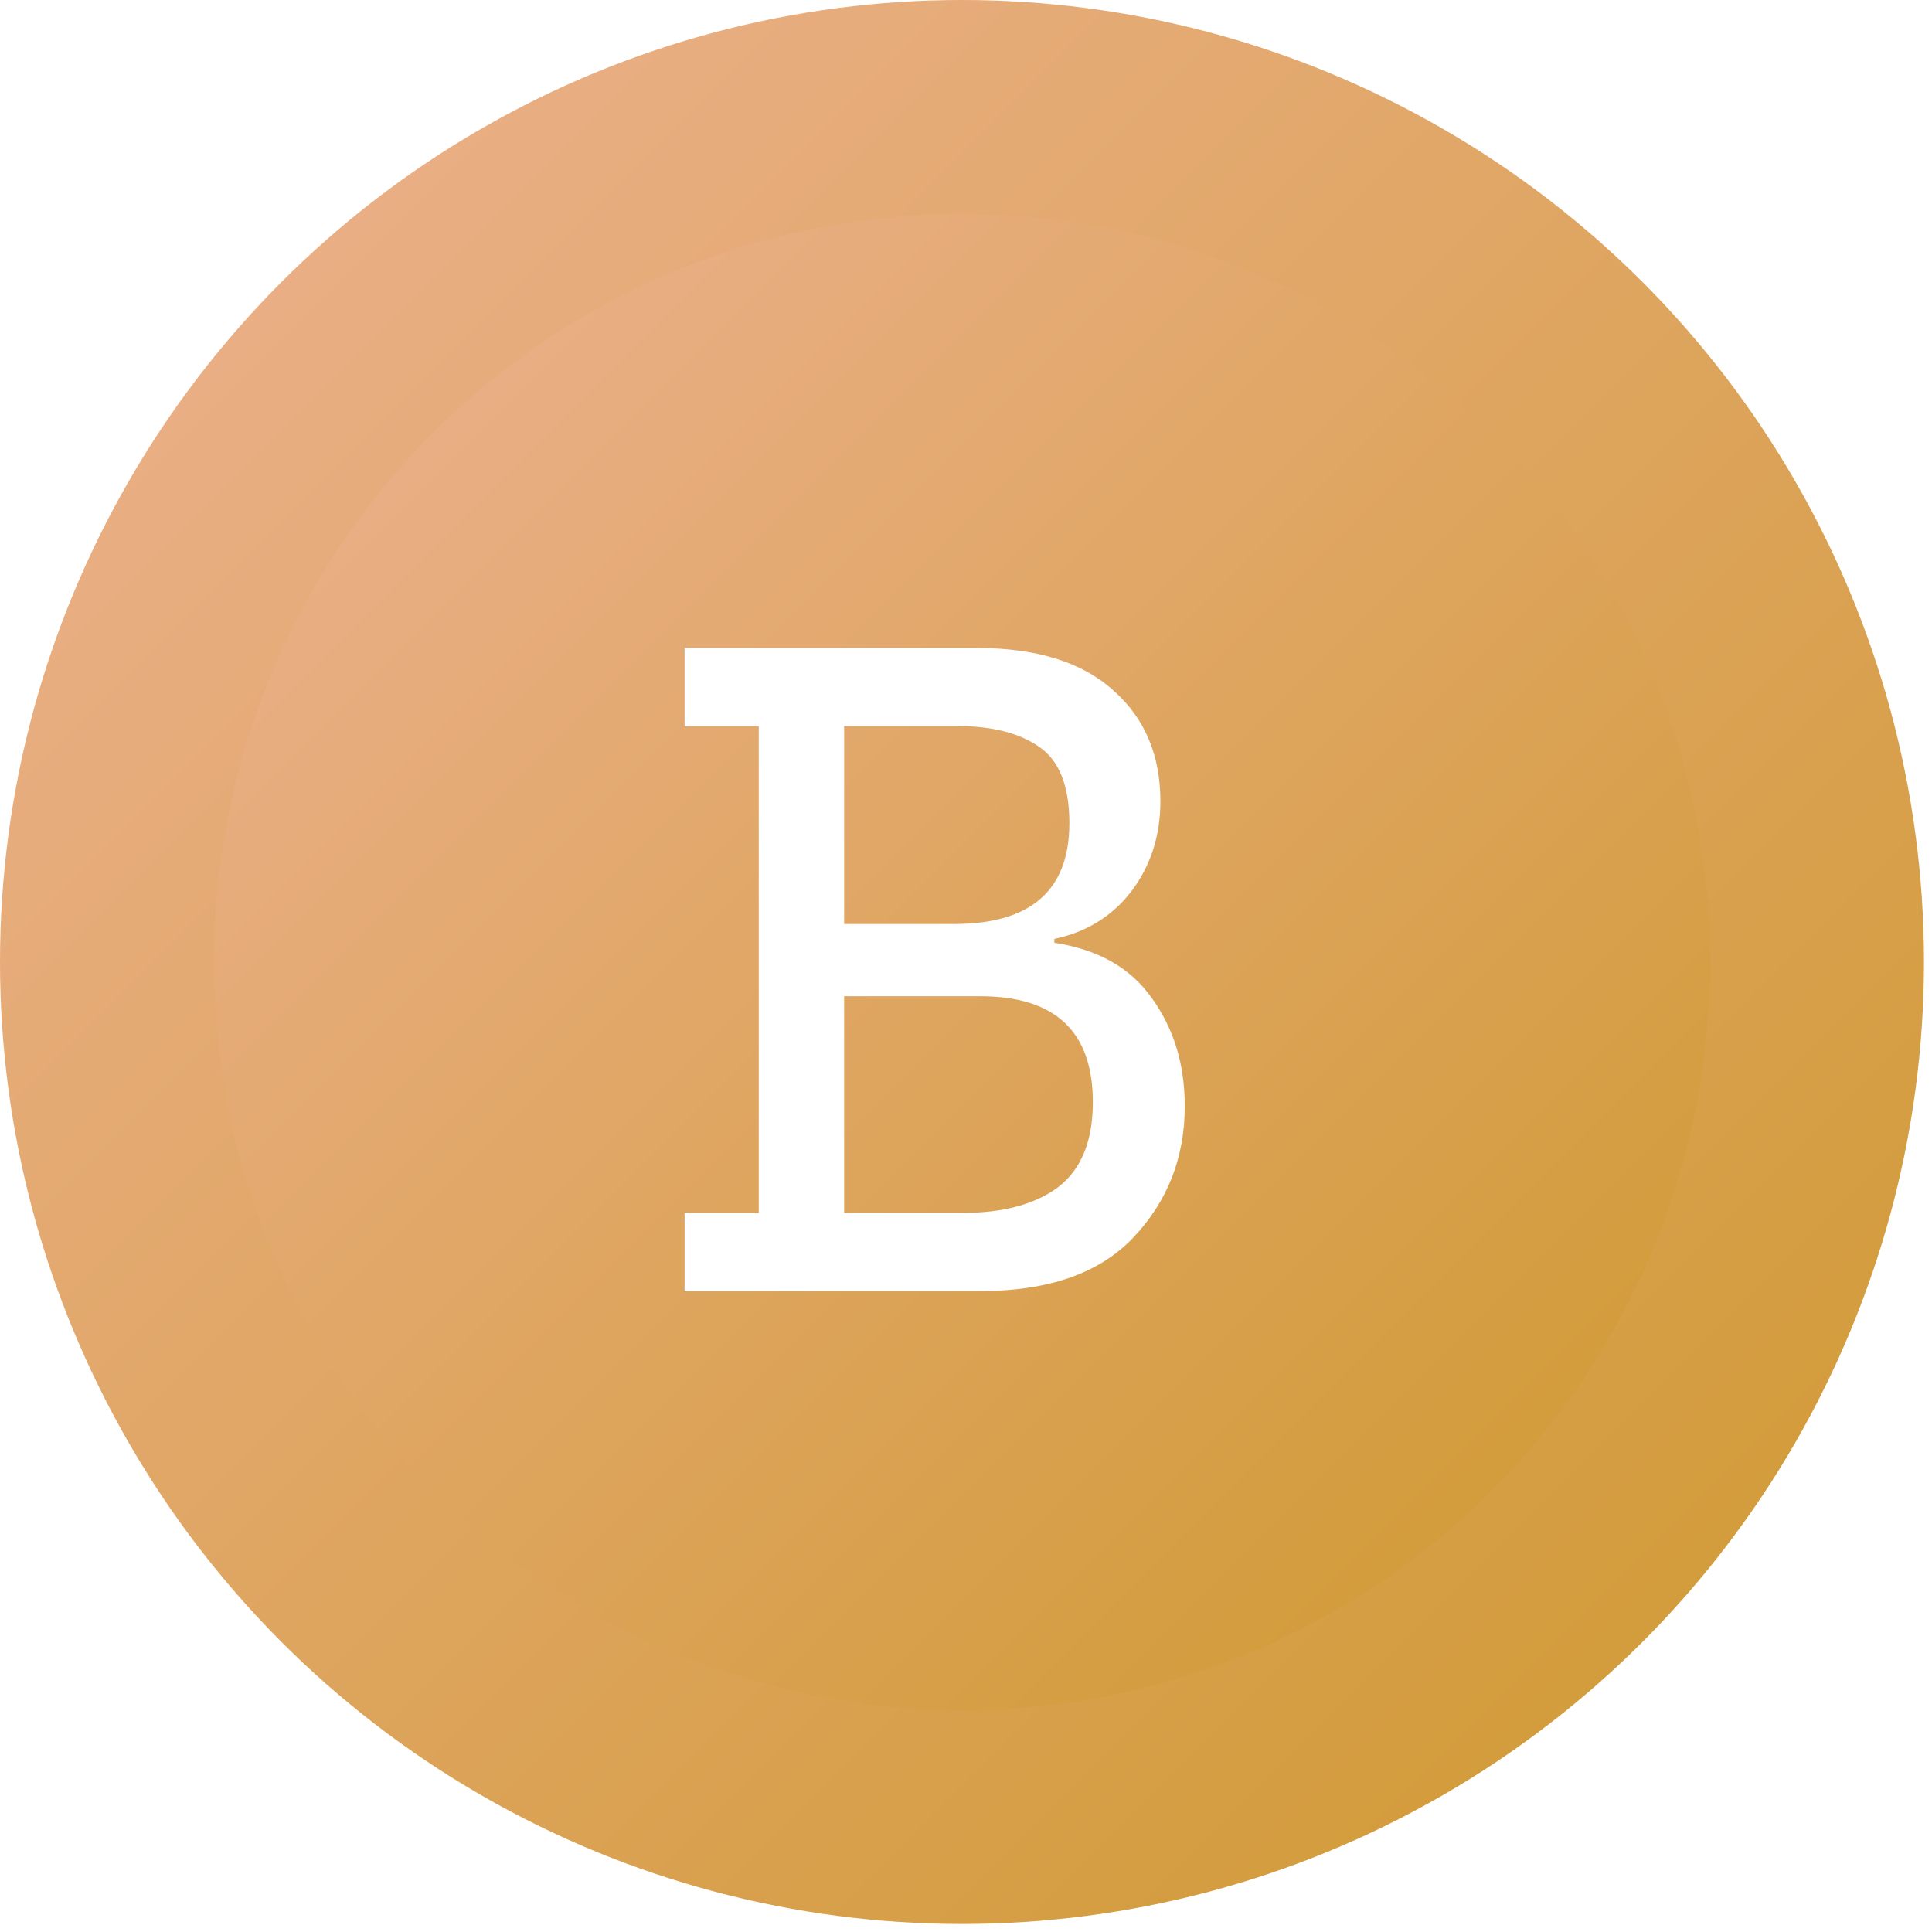 <svg width="26" height="26" viewBox="0 0 26 26" fill="none" xmlns="http://www.w3.org/2000/svg">
<circle cx="12.946" cy="12.946" r="12.946" fill="url(#paint0_linear_441_362)"/>
<g filter="url(#filter0_i_441_362)">
<circle cx="12.946" cy="12.946" r="10.069" fill="url(#paint1_linear_441_362)"/>
</g>
<path d="M15.944 14.885C15.944 15.578 15.713 16.168 15.25 16.656C14.795 17.136 14.109 17.375 13.191 17.375H9.213V16.323H10.211V9.772H9.213V8.72H13.141C13.949 8.72 14.564 8.911 14.985 9.293C15.406 9.666 15.616 10.163 15.616 10.784C15.616 11.246 15.486 11.65 15.225 11.996C14.964 12.333 14.618 12.546 14.189 12.635V12.688C14.778 12.777 15.216 13.026 15.502 13.434C15.797 13.842 15.944 14.326 15.944 14.885ZM14.391 11.077C14.391 10.58 14.256 10.238 13.987 10.052C13.717 9.865 13.355 9.772 12.901 9.772H11.36V12.435H12.838C13.873 12.435 14.391 11.983 14.391 11.077ZM14.707 14.832C14.707 13.882 14.202 13.407 13.191 13.407H11.36V16.323H12.951C13.499 16.323 13.928 16.208 14.239 15.977C14.551 15.738 14.707 15.356 14.707 14.832Z" fill="white"/>
<defs>
<filter id="filter0_i_441_362" x="2.877" y="2.877" width="20.138" height="20.138" filterUnits="userSpaceOnUse" color-interpolation-filters="sRGB">
<feFlood flood-opacity="0" result="BackgroundImageFix"/>
<feBlend mode="normal" in="SourceGraphic" in2="BackgroundImageFix" result="shape"/>
<feColorMatrix in="SourceAlpha" type="matrix" values="0 0 0 0 0 0 0 0 0 0 0 0 0 0 0 0 0 0 127 0" result="hardAlpha"/>
<feOffset/>
<feGaussianBlur stdDeviation="1"/>
<feComposite in2="hardAlpha" operator="arithmetic" k2="-1" k3="1"/>
<feColorMatrix type="matrix" values="0 0 0 0 0.729 0 0 0 0 0.273 0 0 0 0 0.027 0 0 0 0.78 0"/>
<feBlend mode="normal" in2="shape" result="effect1_innerShadow_441_362"/>
</filter>
<linearGradient id="paint0_linear_441_362" x1="3.596" y1="2.158" x2="23.734" y2="22.296" gradientUnits="userSpaceOnUse">
<stop stop-color="#EAAF87"/>
<stop offset="1" stop-color="#D29B38"/>
</linearGradient>
<linearGradient id="paint1_linear_441_362" x1="5.674" y1="4.555" x2="21.337" y2="20.218" gradientUnits="userSpaceOnUse">
<stop stop-color="#EAAF87"/>
<stop offset="1" stop-color="#D29B38"/>
</linearGradient>
</defs>
</svg>
